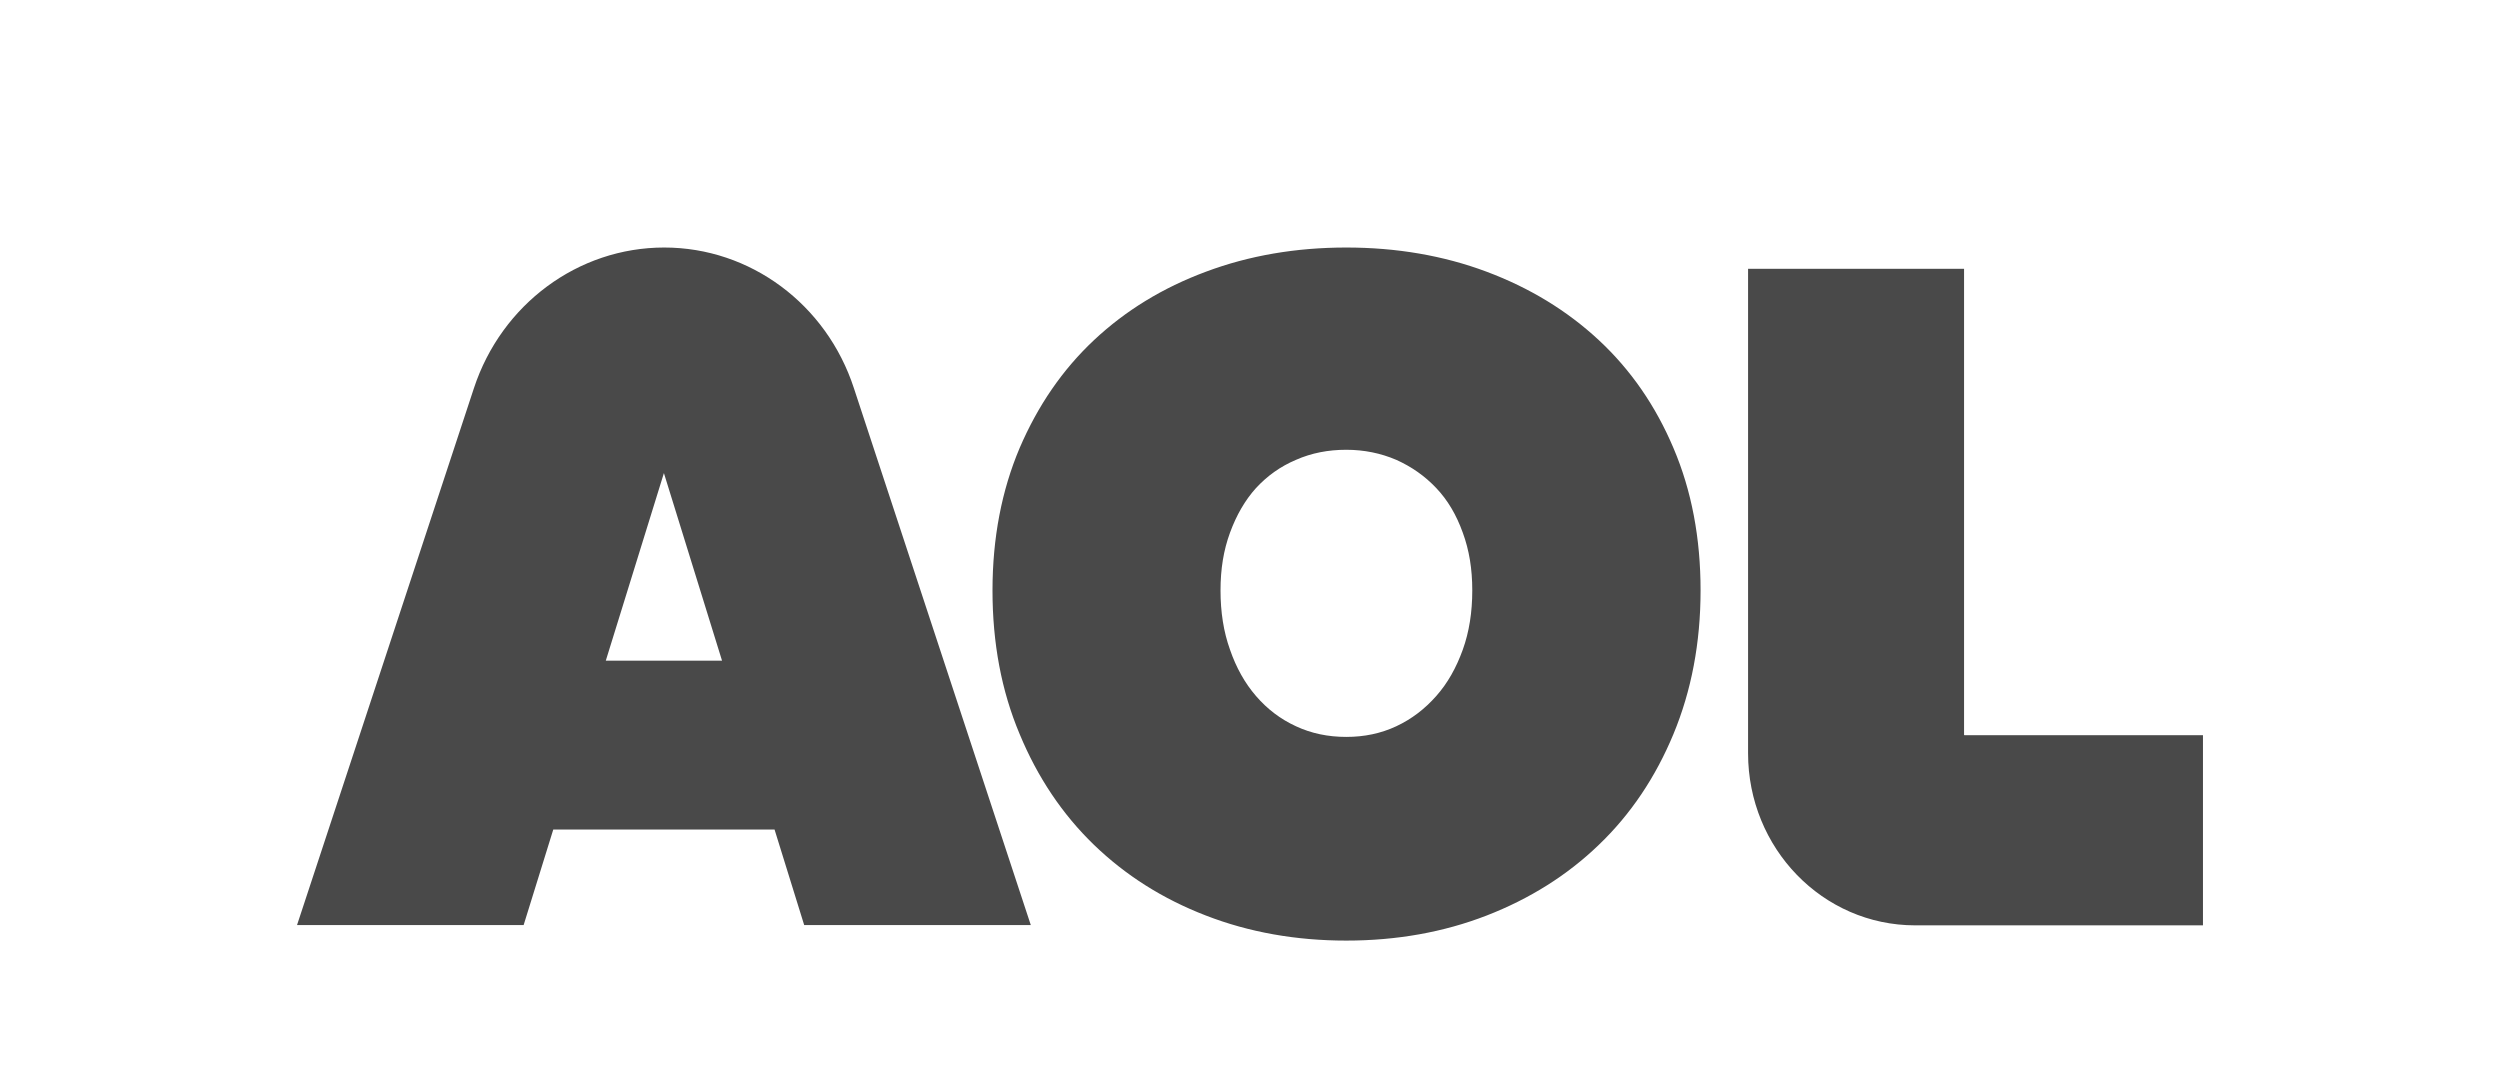 <?xml version="1.0" encoding="UTF-8"?> <svg xmlns="http://www.w3.org/2000/svg" width="101" height="44" viewBox="0 0 101 44" fill="none"><path d="M19.146 15.684C20.263 12.29 23.356 10 26.833 10C30.31 10 33.392 12.29 34.498 15.684L41.644 37.372H32.489L31.292 33.514H22.352L21.155 37.372H12L19.146 15.684ZM26.822 19.113L24.474 26.691H29.17L26.822 19.113ZM64.594 13.743C63.307 12.546 61.794 11.627 60.056 10.976C58.317 10.325 56.421 10 54.389 10C52.357 10 50.461 10.325 48.722 10.976C46.972 11.627 45.471 12.546 44.195 13.743C42.92 14.94 41.926 16.393 41.193 18.101C40.47 19.81 40.097 21.728 40.097 23.855C40.097 25.982 40.459 27.911 41.193 29.655C41.915 31.398 42.92 32.898 44.195 34.13C45.471 35.362 46.972 36.315 48.722 36.989C50.461 37.663 52.357 38 54.389 38C56.421 38 58.317 37.663 60.056 36.989C61.794 36.315 63.318 35.362 64.594 34.13C65.881 32.898 66.885 31.398 67.608 29.655C68.331 27.911 68.703 25.97 68.703 23.855C68.703 21.739 68.342 19.822 67.608 18.101C66.885 16.393 65.881 14.94 64.594 13.743ZM59.096 26.249C58.837 26.97 58.487 27.597 58.024 28.12C57.561 28.643 57.031 29.05 56.41 29.341C55.789 29.631 55.123 29.771 54.389 29.771C53.655 29.771 52.978 29.631 52.357 29.341C51.725 29.05 51.194 28.643 50.743 28.12C50.291 27.597 49.941 26.97 49.693 26.249C49.433 25.528 49.309 24.726 49.309 23.855C49.309 22.983 49.433 22.227 49.693 21.518C49.953 20.809 50.302 20.205 50.743 19.717C51.194 19.229 51.725 18.845 52.357 18.578C52.989 18.299 53.666 18.171 54.389 18.171C55.111 18.171 55.789 18.311 56.41 18.578C57.031 18.857 57.561 19.229 58.024 19.717C58.487 20.205 58.837 20.798 59.096 21.518C59.356 22.227 59.48 22.983 59.48 23.855C59.48 24.726 59.356 25.528 59.096 26.249ZM79.348 29.689V10.86H70.622V30.433C70.622 34.269 73.636 37.384 77.373 37.384H89V29.701H79.359L79.348 29.689Z" fill="#494949"></path></svg> 